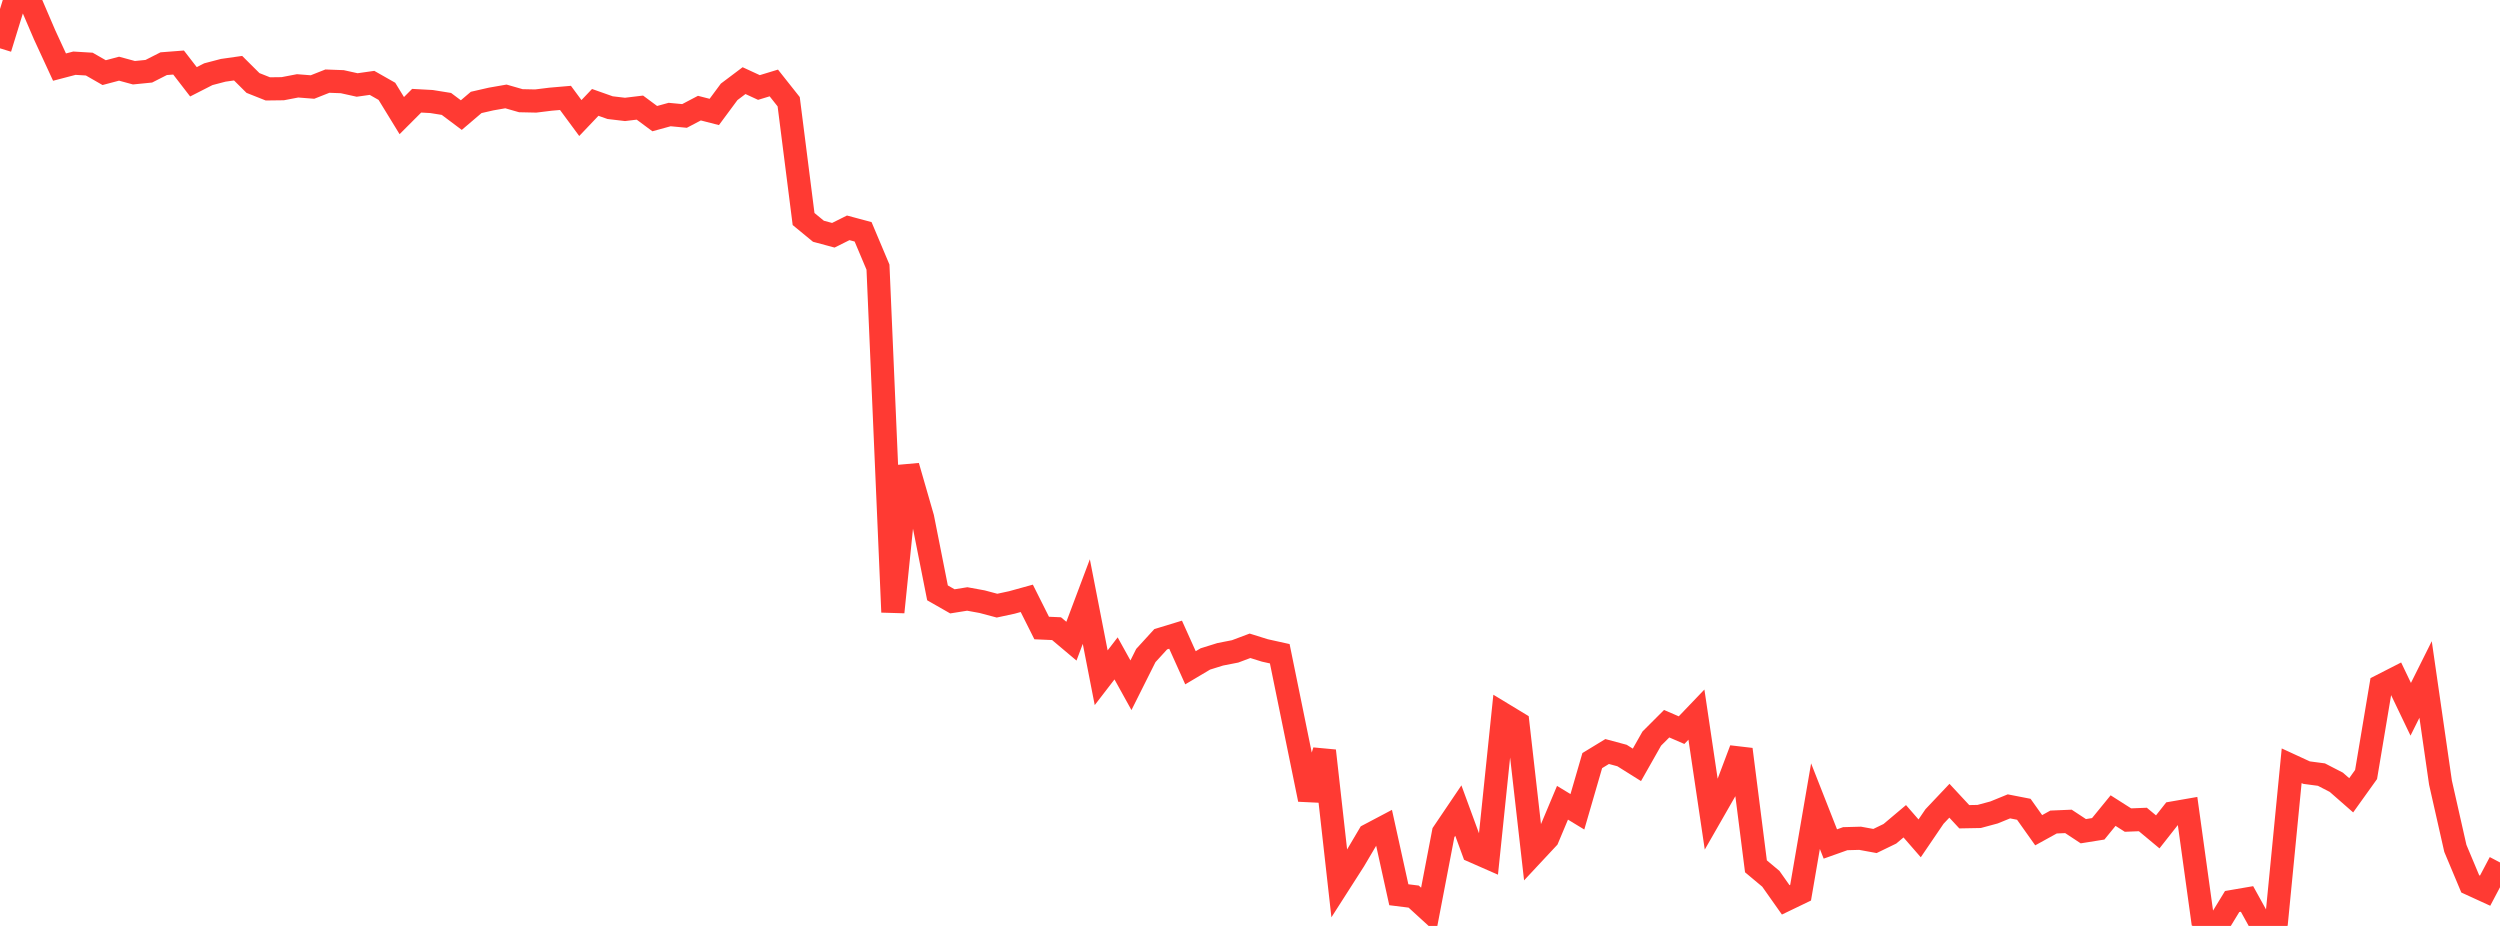 <?xml version="1.0" standalone="no"?>
<!DOCTYPE svg PUBLIC "-//W3C//DTD SVG 1.1//EN" "http://www.w3.org/Graphics/SVG/1.1/DTD/svg11.dtd">

<svg width="135" height="50" viewBox="0 0 135 50" preserveAspectRatio="none" 
  xmlns="http://www.w3.org/2000/svg"
  xmlns:xlink="http://www.w3.org/1999/xlink">


<polyline points="0.0, 2.609 0.804, 0.0 1.607, 0.011 2.411, 1.884 3.214, 3.624 4.018, 3.413 4.821, 3.461 5.625, 3.922 6.429, 3.709 7.232, 3.927 8.036, 3.847 8.839, 3.439 9.643, 3.377 10.446, 4.417 11.25, 4.007 12.054, 3.796 12.857, 3.682 13.661, 4.481 14.464, 4.8 15.268, 4.79 16.071, 4.636 16.875, 4.699 17.679, 4.381 18.482, 4.411 19.286, 4.589 20.089, 4.475 20.893, 4.932 21.696, 6.243 22.5, 5.439 23.304, 5.483 24.107, 5.612 24.911, 6.215 25.714, 5.531 26.518, 5.347 27.321, 5.207 28.125, 5.438 28.929, 5.455 29.732, 5.356 30.536, 5.287 31.339, 6.374 32.143, 5.529 32.946, 5.813 33.75, 5.908 34.554, 5.811 35.357, 6.406 36.161, 6.185 36.964, 6.261 37.768, 5.839 38.571, 6.045 39.375, 4.959 40.179, 4.354 40.982, 4.725 41.786, 4.48 42.589, 5.493 43.393, 11.827 44.196, 12.488 45.0, 12.704 45.804, 12.303 46.607, 12.518 47.411, 14.425 48.214, 33.055 49.018, 25.172 49.821, 27.956 50.625, 32.014 51.429, 32.473 52.232, 32.344 53.036, 32.491 53.839, 32.705 54.643, 32.532 55.446, 32.31 56.25, 33.913 57.054, 33.948 57.857, 34.624 58.661, 32.485 59.464, 36.598 60.268, 35.553 61.071, 37.004 61.875, 35.399 62.679, 34.519 63.482, 34.274 64.286, 36.06 65.089, 35.583 65.893, 35.332 66.696, 35.175 67.5, 34.873 68.304, 35.124 69.107, 35.302 69.911, 39.239 70.714, 43.17 71.518, 40.542 72.321, 47.711 73.125, 46.454 73.929, 45.092 74.732, 44.668 75.536, 48.316 76.339, 48.416 77.143, 49.151 77.946, 44.962 78.75, 43.772 79.554, 45.963 80.357, 46.316 81.161, 38.561 81.964, 39.048 82.768, 46.123 83.571, 45.263 84.375, 43.349 85.179, 43.837 85.982, 41.072 86.786, 40.582 87.589, 40.798 88.393, 41.302 89.196, 39.884 90.0, 39.08 90.804, 39.428 91.607, 38.589 92.411, 44.003 93.214, 42.601 94.018, 40.466 94.821, 46.782 95.625, 47.454 96.429, 48.593 97.232, 48.206 98.036, 43.532 98.839, 45.575 99.643, 45.289 100.446, 45.267 101.25, 45.414 102.054, 45.024 102.857, 44.348 103.661, 45.271 104.464, 44.09 105.268, 43.24 106.071, 44.104 106.875, 44.089 107.679, 43.872 108.482, 43.544 109.286, 43.701 110.089, 44.832 110.893, 44.389 111.696, 44.355 112.5, 44.885 113.304, 44.756 114.107, 43.772 114.911, 44.284 115.714, 44.252 116.518, 44.921 117.321, 43.901 118.125, 43.761 118.929, 49.571 119.732, 50.0 120.536, 48.682 121.339, 48.544 122.143, 49.999 122.946, 49.585 123.75, 41.351 124.554, 41.722 125.357, 41.828 126.161, 42.243 126.964, 42.946 127.768, 41.823 128.571, 37.033 129.375, 36.622 130.179, 38.301 130.982, 36.692 131.786, 42.261 132.589, 45.812 133.393, 47.729 134.196, 48.097 135.0, 46.573" fill="none" stroke="#ff3a33" stroke-width="1.25"/>

</svg>
